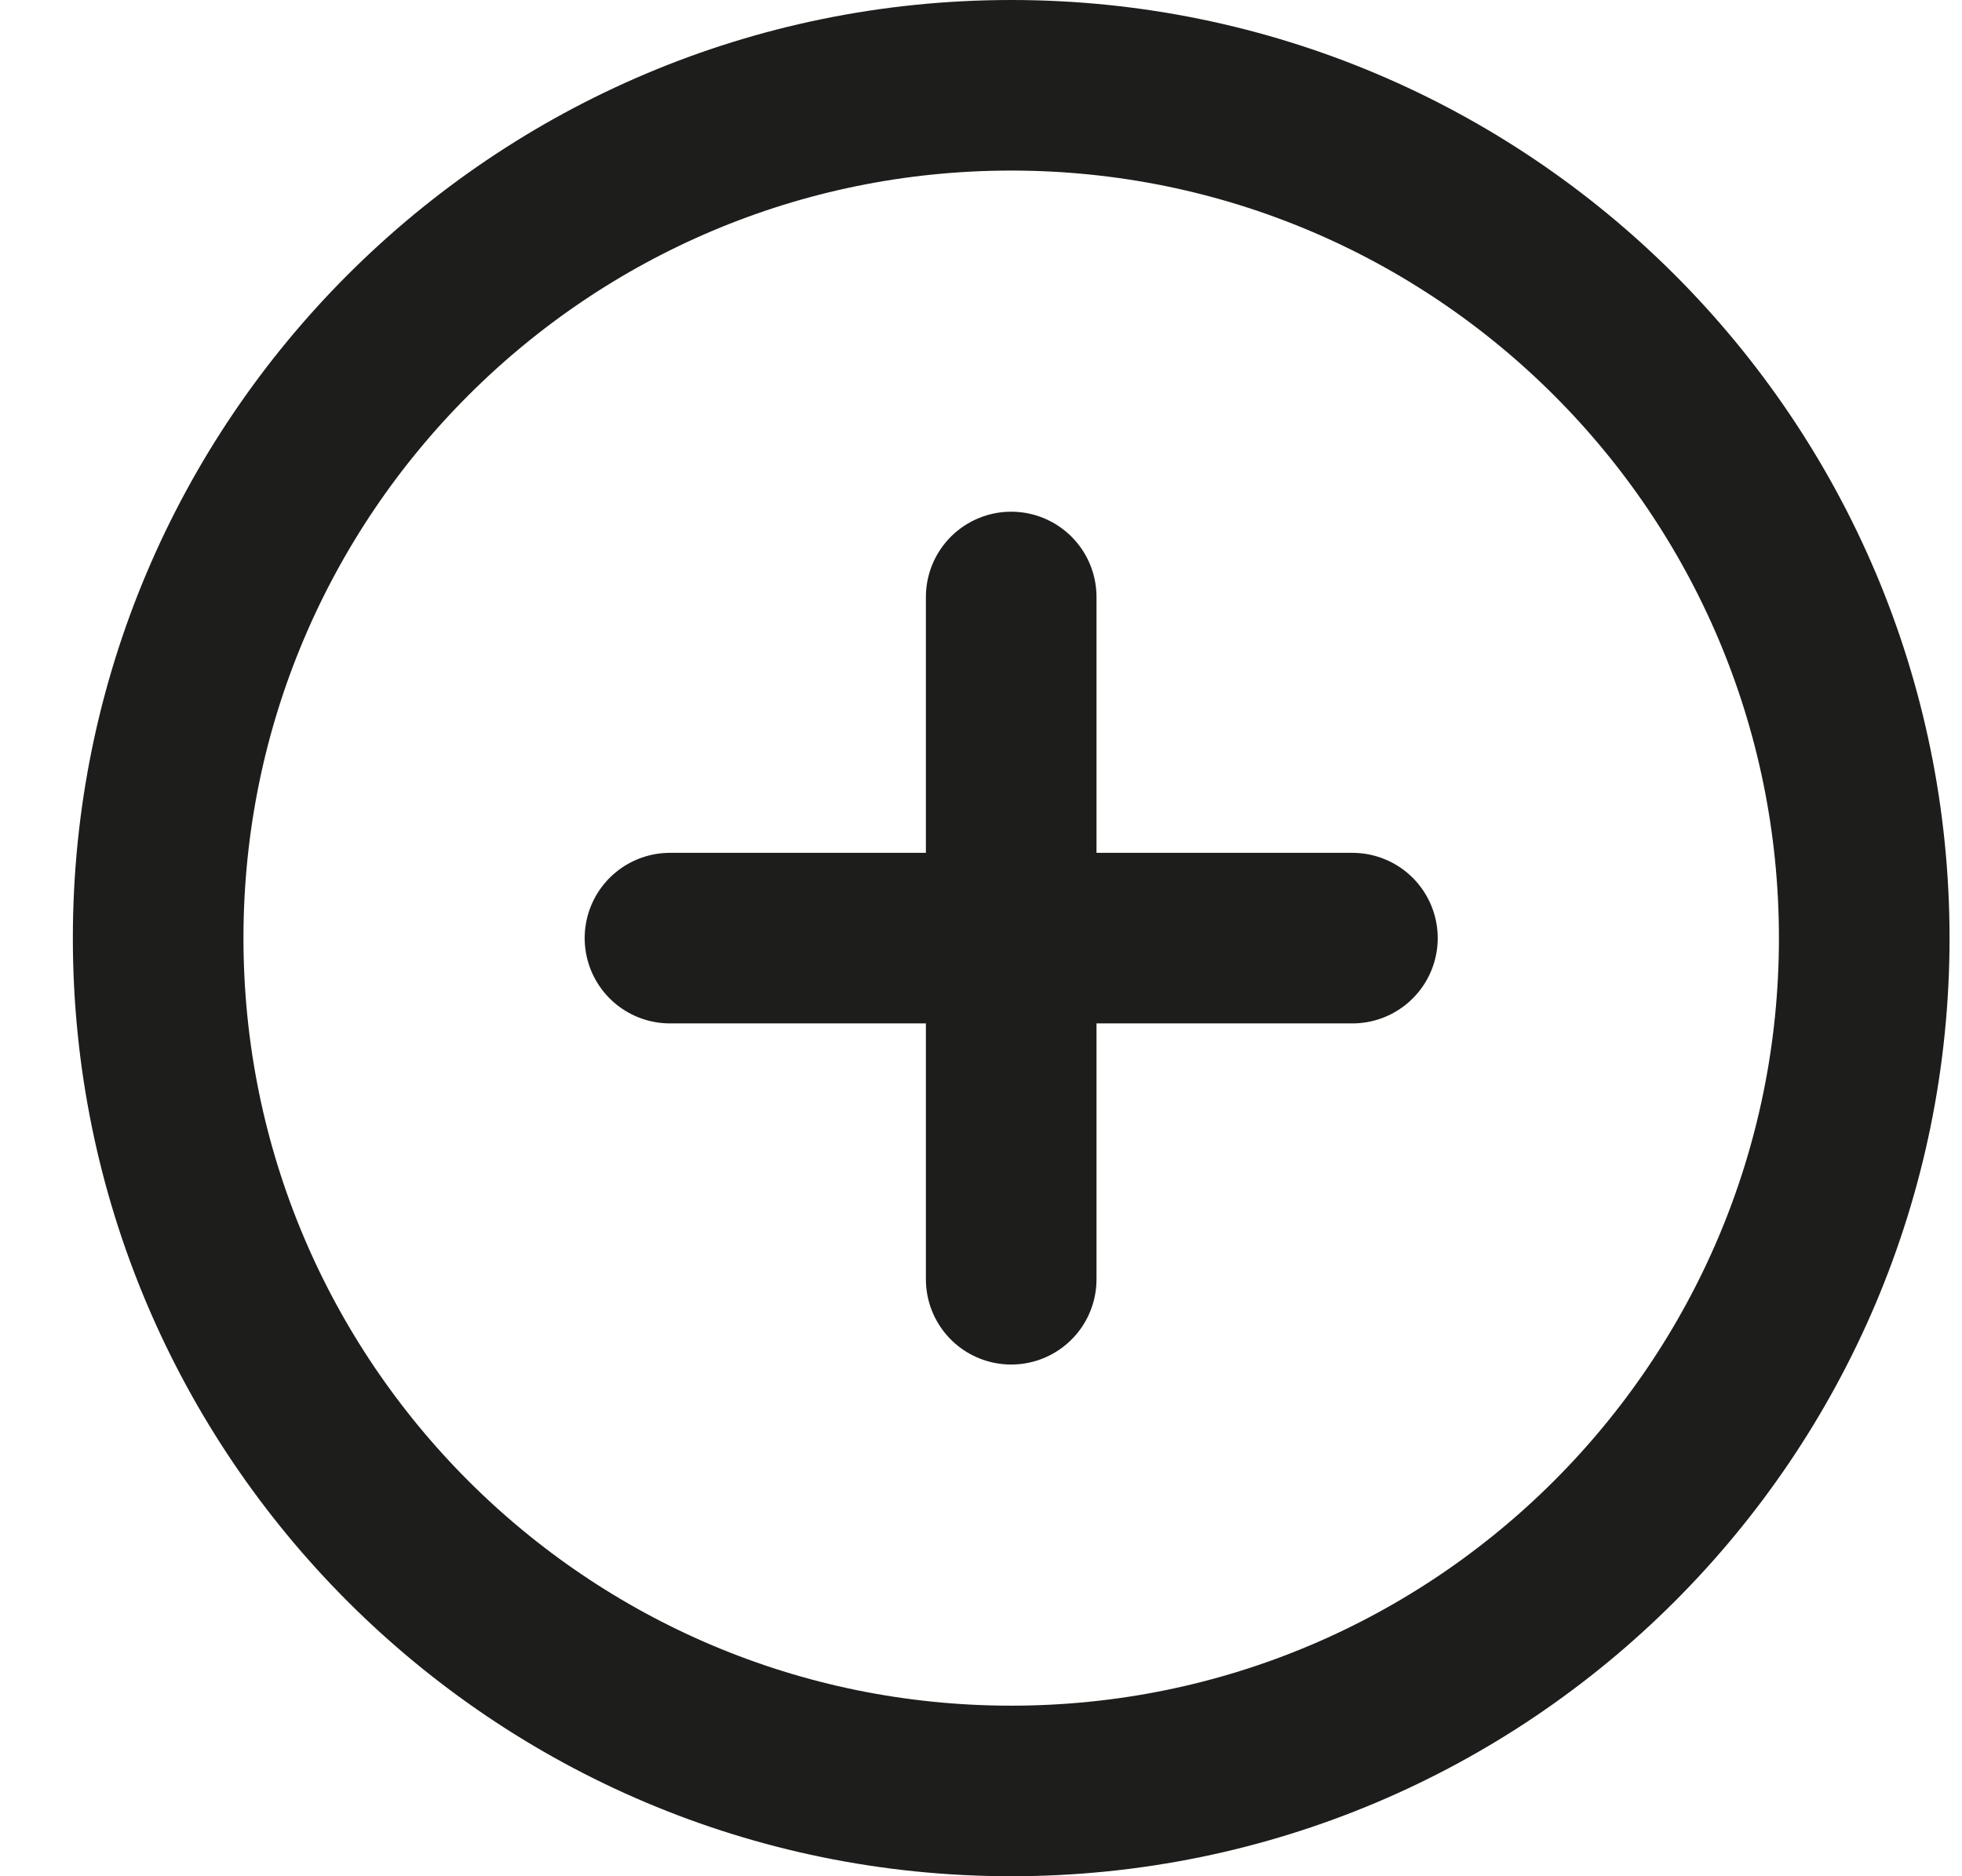 <svg width="23" height="22" viewBox="0 0 23 22" fill="none" xmlns="http://www.w3.org/2000/svg">
<path d="M11.854 7V15M7.854 11H15.854M21.854 11C21.854 16.523 17.376 21 11.854 21C6.331 21 1.854 16.523 1.854 11C1.854 5.477 6.331 1 11.854 1C17.376 1 21.854 5.477 21.854 11Z" stroke="#1D1D1B" stroke-width="2" stroke-linecap="round" stroke-linejoin="round"/>
</svg>
